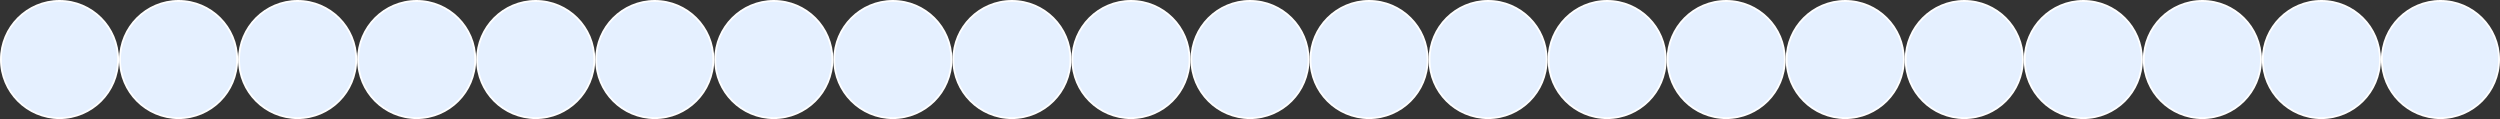 <?xml version="1.0" encoding="UTF-8"?> <svg xmlns="http://www.w3.org/2000/svg" width="1344" height="64" viewBox="0 0 1344 64" fill="none"><rect x="0" y="0" width="1344" height="64" fill="#333333" stroke="none"/><circle cx="416" cy="32" r="31.5" transform="rotate(90 416 32)" fill="#E5F0FF" stroke="white"></circle><circle cx="352" cy="32" r="31.5" transform="rotate(90 352 32)" fill="#E5F0FF" stroke="white"></circle><circle cx="288" cy="32" r="31.5" transform="rotate(90 288 32)" fill="#E5F0FF" stroke="white"></circle><circle cx="224" cy="32" r="31.5" transform="rotate(90 224 32)" fill="#E5F0FF" stroke="white"></circle><circle cx="160" cy="32" r="31.5" transform="rotate(90 160 32)" fill="#E5F0FF" stroke="white"></circle><circle cx="96" cy="32" r="31.5" transform="rotate(90 96 32)" fill="#E5F0FF" stroke="white"></circle><circle cx="32" cy="32" r="31.5" transform="rotate(90 32 32)" fill="#E5F0FF" stroke="white"></circle><circle cx="864" cy="32" r="31.5" transform="rotate(90 864 32)" fill="#E5F0FF" stroke="white"></circle><circle cx="800" cy="32" r="31.5" transform="rotate(90 800 32)" fill="#E5F0FF" stroke="white"></circle><circle cx="736" cy="32" r="31.5" transform="rotate(90 736 32)" fill="#E5F0FF" stroke="white"></circle><circle cx="672" cy="32" r="31.5" transform="rotate(90 672 32)" fill="#E5F0FF" stroke="white"></circle><circle cx="608" cy="32" r="31.5" transform="rotate(90 608 32)" fill="#E5F0FF" stroke="white"></circle><circle cx="544" cy="32" r="31.5" transform="rotate(90 544 32)" fill="#E5F0FF" stroke="white"></circle><circle cx="480" cy="32" r="31.5" transform="rotate(90 480 32)" fill="#E5F0FF" stroke="white"></circle><circle cx="1312" cy="32" r="31.5" transform="rotate(90 1312 32)" fill="#E5F0FF" stroke="white"></circle><circle cx="1248" cy="32" r="31.5" transform="rotate(90 1248 32)" fill="#E5F0FF" stroke="white"></circle><circle cx="1184" cy="32" r="31.5" transform="rotate(90 1184 32)" fill="#E5F0FF" stroke="white"></circle><circle cx="1120" cy="32" r="31.5" transform="rotate(90 1120 32)" fill="#E5F0FF" stroke="white"></circle><circle cx="1056" cy="32" r="31.5" transform="rotate(90 1056 32)" fill="#E5F0FF" stroke="white"></circle><circle cx="992" cy="32" r="31.5" transform="rotate(90 992 32)" fill="#E5F0FF" stroke="white"></circle><circle cx="928" cy="32" r="31.5" transform="rotate(90 928 32)" fill="#E5F0FF" stroke="white"></circle></svg> 